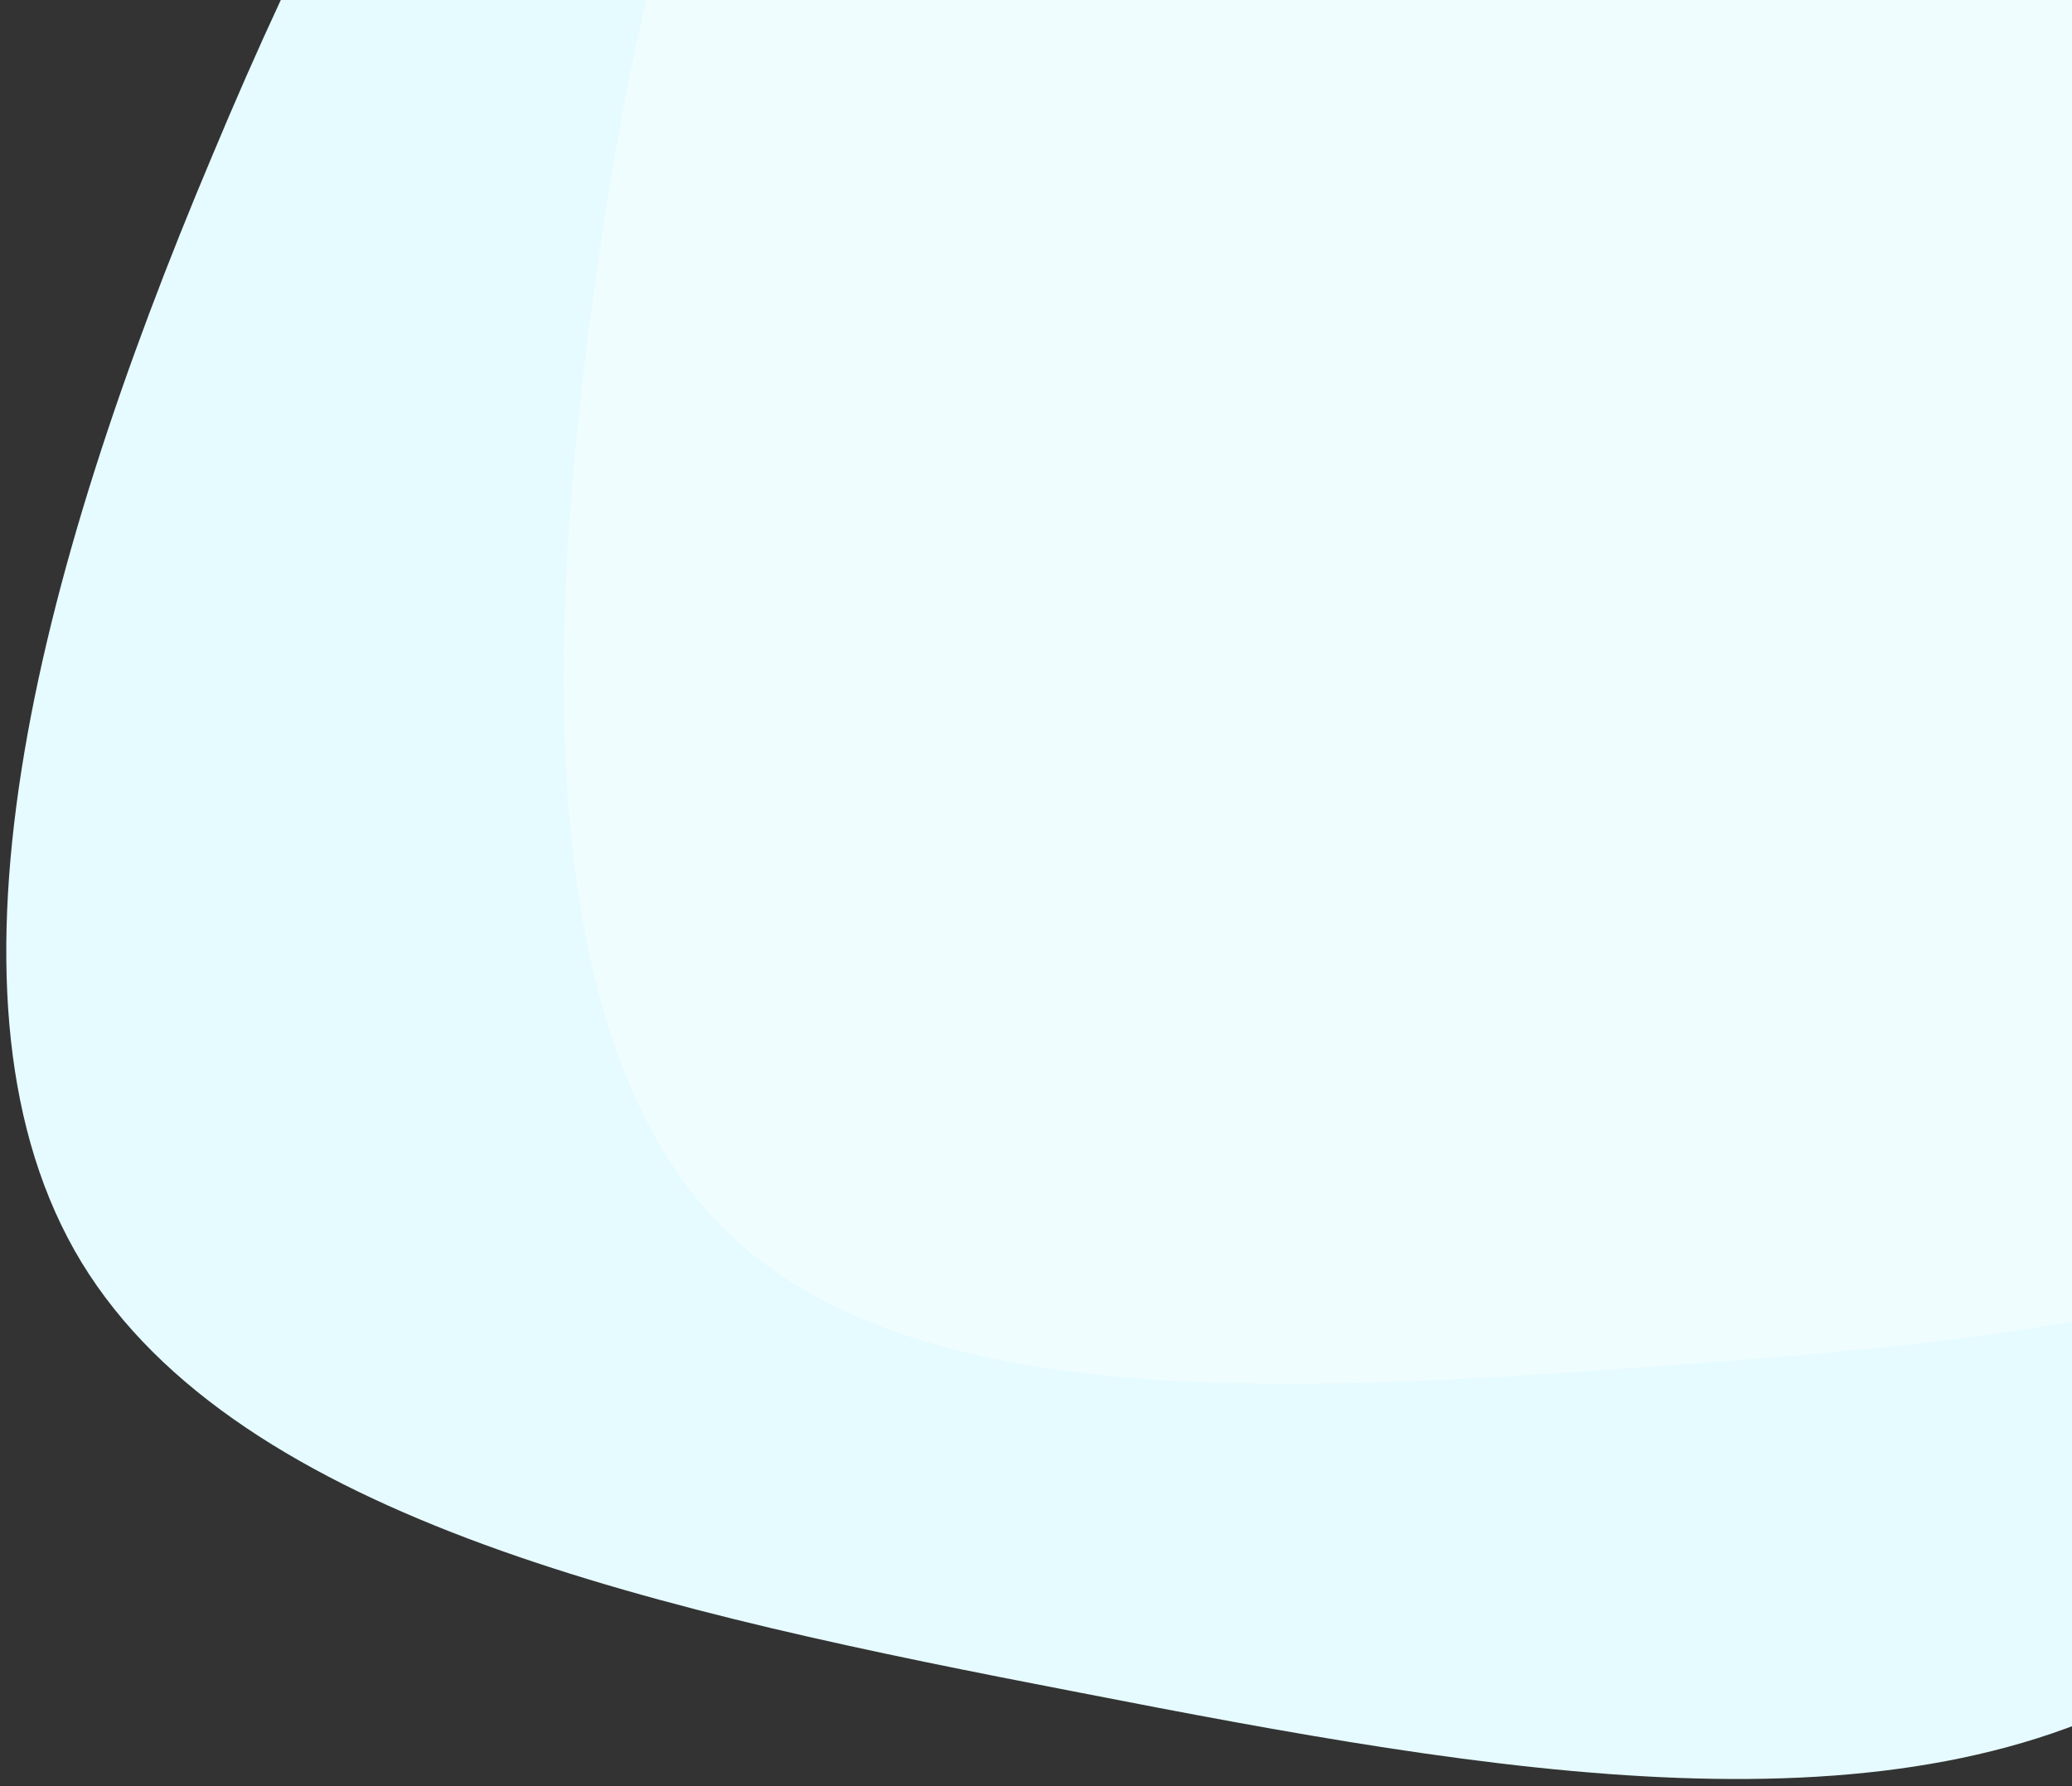 <svg id="fooldal-hatter-1" xmlns="http://www.w3.org/2000/svg" xmlns:xlink="http://www.w3.org/1999/xlink" width="805" height="694" viewBox="0 0 805 694">
  <rect x="0" y="0" width="805" height="694" fill="#333333" stroke="none"/>
  <defs>
    <clipPath id="clip-path">
      <rect id="Rectangle_7818" data-name="Rectangle 7818" width="805" height="694" transform="translate(1115)" fill="#fff"/>
    </clipPath>
  </defs>
  <g id="Mask_Group_17" data-name="Mask Group 17" transform="translate(-1115)" clip-path="url(#clip-path)">
    <g id="Group_345" data-name="Group 345">
      <path id="Path_1341" data-name="Path 1341" d="M1753.511,107.688c99.584,108.473,152.079,270.026,108.077,388.5-44.777,118.472-185.279,193.1-331.963,267.718-145.9,74.623-297.989,148.476-408.376,106.934C1011.623,829.3,942.916,672.359,896.6,500.8c-47.091-171.555-71.8-357.727,9.264-461.583,81.06-104.626,268.659-127.7,435.4-111.549S1654.689-.784,1753.511,107.688Z" transform="translate(799.249 -886.111) rotate(38)" fill="#e6fbff"/>
      <path id="Path_1342" data-name="Path 1342" d="M1635.074-35.288c105.887,67.546,184.772,189.263,174.772,296.7-10.627,107.61-109.687,200.139-213.828,294.028-103.5,93.718-212.254,188.163-312.234,178.217-99.34-10.115-190.546-124.451-266.559-255.78C940.57,346.72,879.1,198.569,922.805,95.022,966.341-9.16,1115.519-69.541,1256.235-92.959S1529.827-103,1635.074-35.288Z" transform="translate(838.319 -889.139) rotate(38)" fill="#f0fdff"/>
    </g>
  </g>
</svg>
